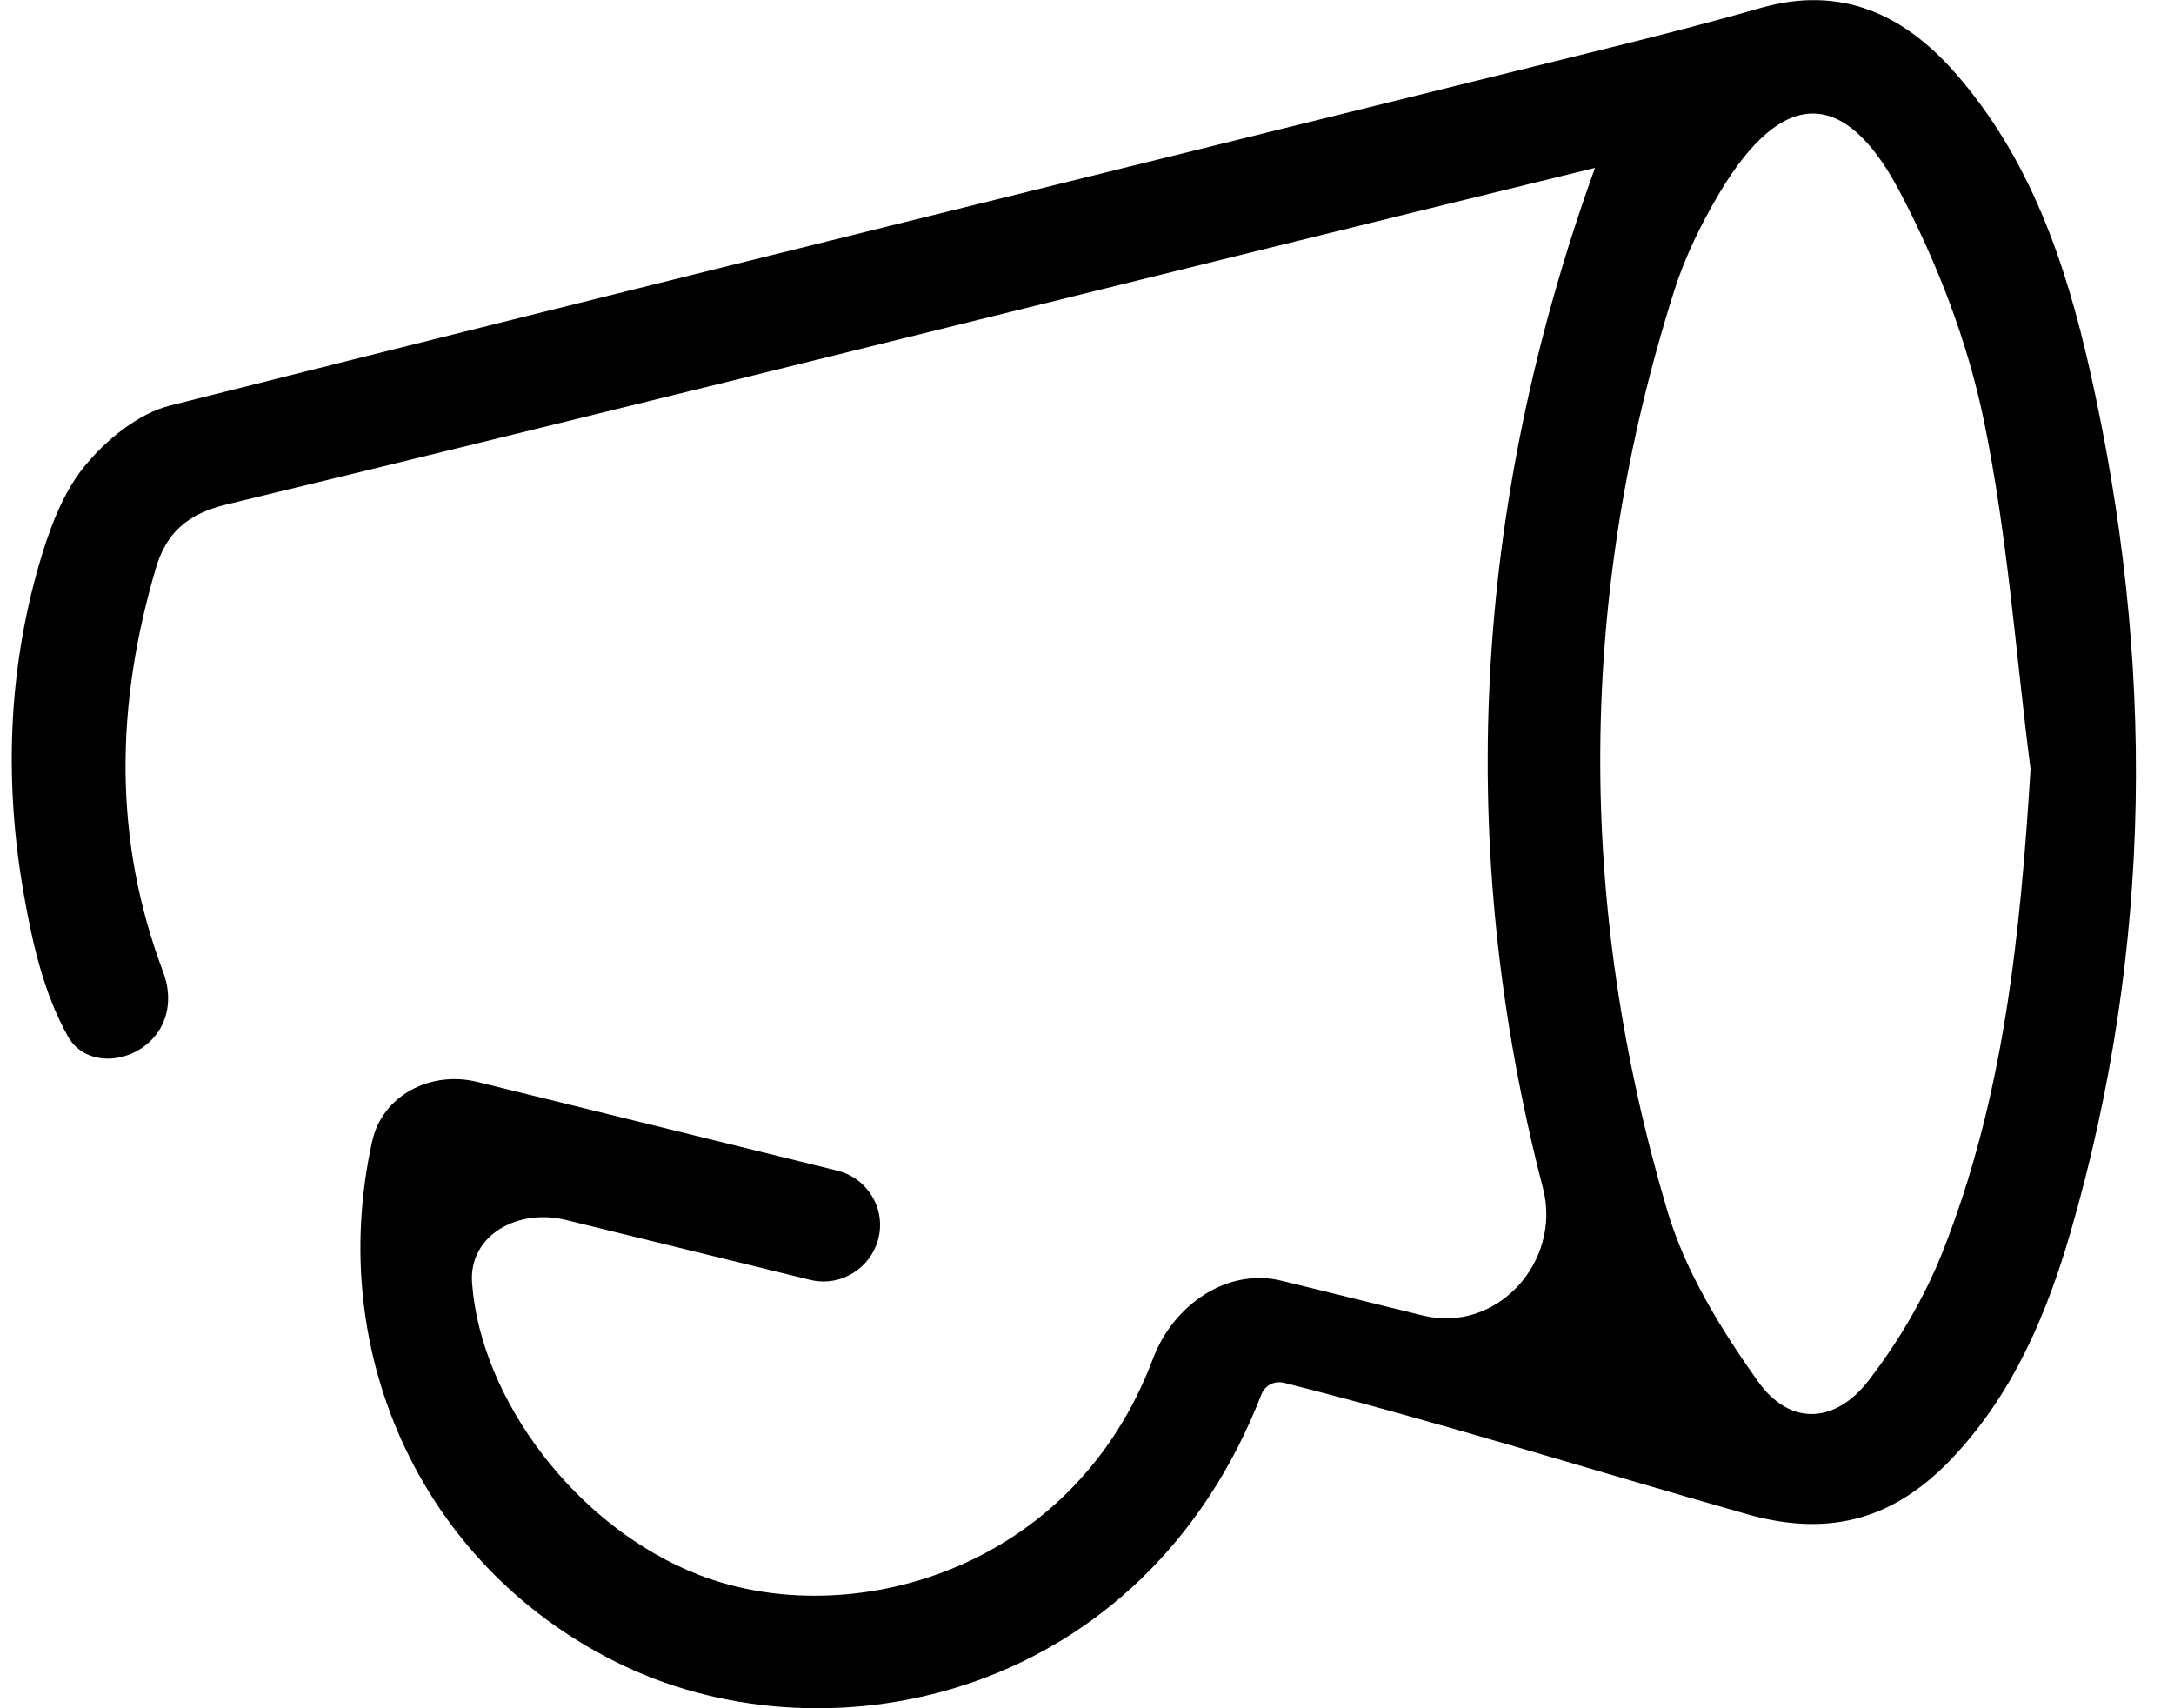 <svg fill="none" height="44" viewBox="0 0 56 44" width="56" xmlns="http://www.w3.org/2000/svg"><path d="m32.557 35.8c-.027.036-.049.076-.065.118-3.028 7.784-11.025 9.535-16.401 6.998-5.129-2.422-7.739-7.961-6.504-13.519.266-1.197 1.518-1.824 2.708-1.53 3.047.751 6.117 1.508 9.268 2.284.775.191 1.253.961 1.065 1.737-.189.78-.978 1.269-1.758 1.078-2.138-.523-4.23-1.036-6.307-1.546-1.208-.297-2.493.384-2.403 1.625.216 2.991 2.684 6.301 5.859 7.526 3.839 1.481 9.608-.067 11.68-5.574.516-1.373 1.901-2.358 3.324-2.006.905.224 1.808.446 2.711.667.306.075.612.15.919.226 1.903.467 3.583-1.385 3.092-3.281-2.266-8.76-1.83-17.485 1.34-26.278-2.987.732-5.952 1.456-8.912 2.189-8.781 2.167-17.562 4.355-26.352 6.483-.987.241-1.54.724-1.807 1.64-1.034 3.506-1.109 6.963.189 10.401.243.644.147 1.341-.36 1.806-.635.582-1.681.596-2.099-.157-.614-1.103-.904-2.366-1.129-3.642-.5-2.838-.417-5.68.377-8.456.259-.899.597-1.851 1.171-2.562.557-.689 1.39-1.373 2.224-1.583 12.307-3.105 24.637-6.132 36.957-9.184 1.342-.333 2.684-.675 4.018-1.057 2.048-.583 3.662.154 4.987 1.658 1.939 2.206 2.86 4.899 3.487 7.693 1.675 7.43 1.627 14.838-.5 22.18-.614 2.114-1.469 4.132-3.005 5.776-1.465 1.575-3.132 2.114-5.329 1.491-4.025-1.141-7.892-2.365-11.929-3.384-.194-.049-.399.024-.518.185zm19.745-16.007c-.382-2.996-.592-6.022-1.202-8.97-.421-2.035-1.202-4.061-2.175-5.904-1.425-2.697-3.026-2.627-4.61.013-.482.807-.912 1.675-1.193 2.57-2.496 7.869-2.513 15.79-.175 23.68.465 1.566 1.377 3.048 2.333 4.395.816 1.153 1.987 1.105 2.855-.022.767-.996 1.43-2.123 1.895-3.289 1.588-3.987 2.009-8.184 2.276-12.47z" fill="#000"/></svg>